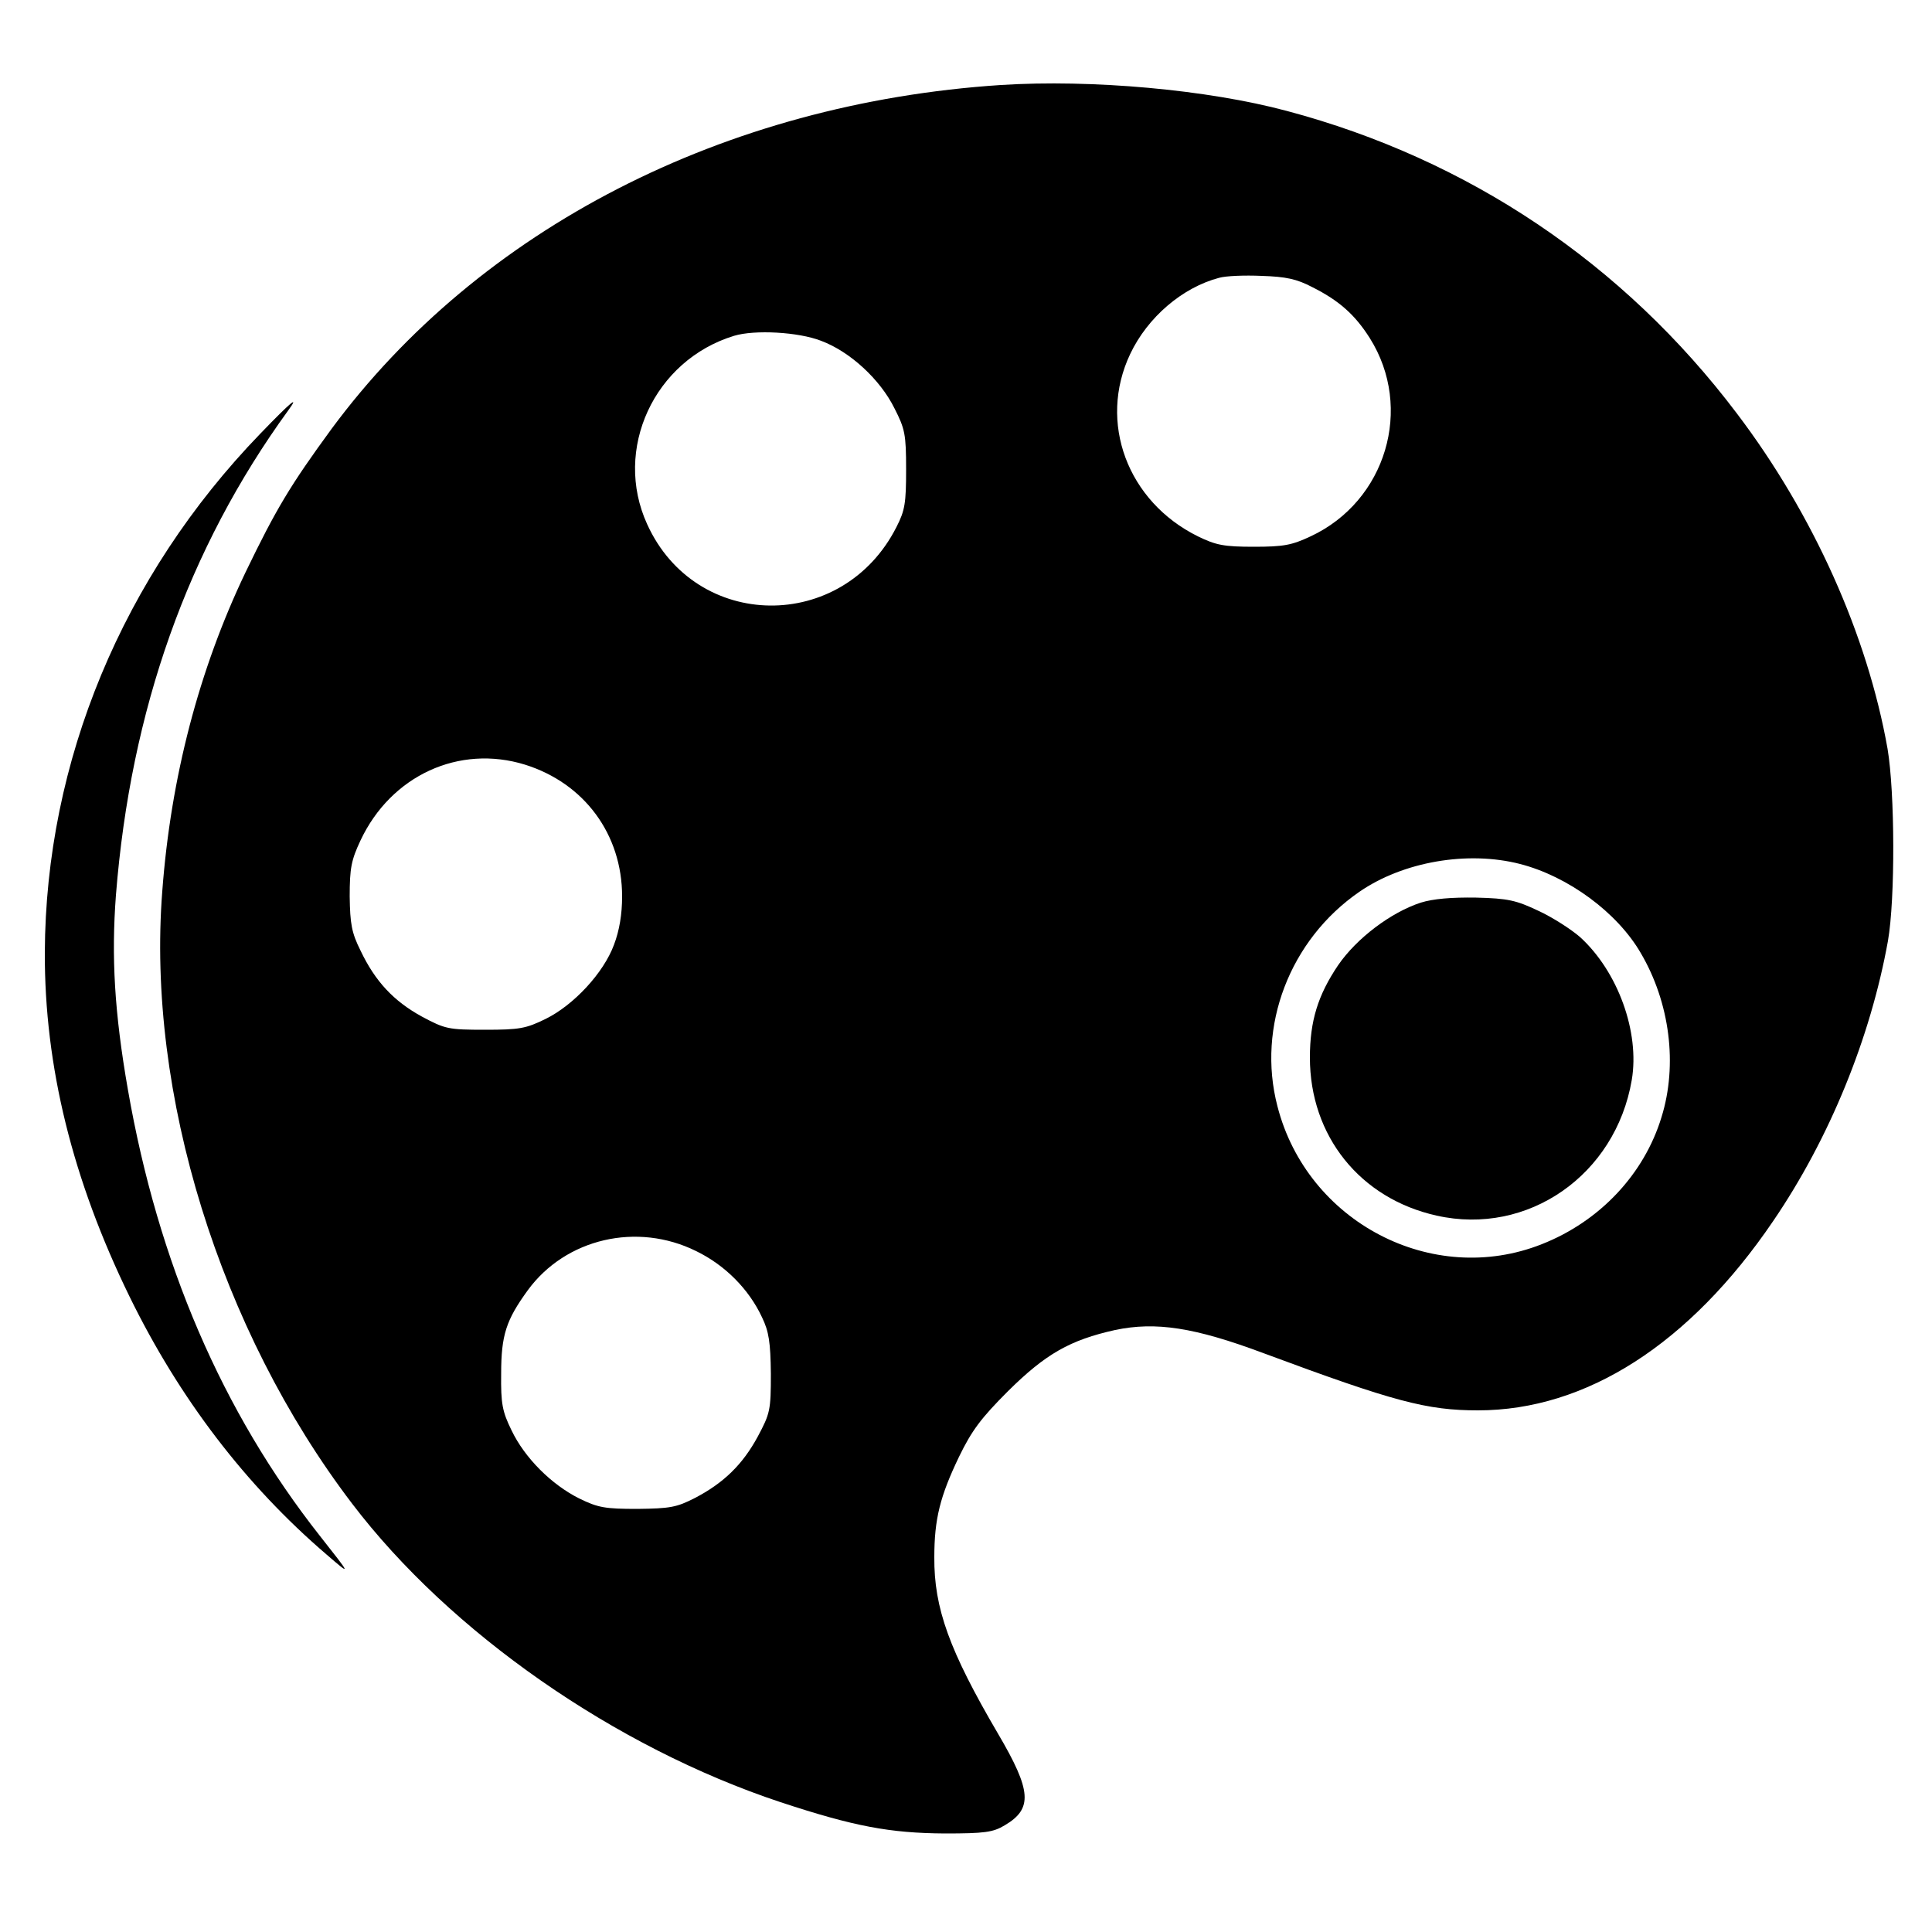 <?xml version="1.0" standalone="no"?>
<!DOCTYPE svg PUBLIC "-//W3C//DTD SVG 20010904//EN"
 "http://www.w3.org/TR/2001/REC-SVG-20010904/DTD/svg10.dtd">
<svg version="1.0" xmlns="http://www.w3.org/2000/svg"
 width="500pt" height="500pt" viewBox="0 0 500 500"
 preserveAspectRatio="xMidYMid meet">
<g transform="translate(0,500) scale(0.1,-0.1)"
fill="#000000" stroke="none">
<path d="M2590 4780 c-716 -47 -1349 -372 -1732 -890 -106 -145 -143 -206
-223 -372 -120 -251 -193 -530 -215 -824 -41 -524 149 -1136 491 -1585 254
-334 681 -631 1109 -773 191 -63 283 -80 425 -81 103 0 125 3 155 21 73 43 70
89 -17 237 -126 215 -166 325 -165 457 0 99 15 158 64 260 33 68 57 100 127
170 97 96 160 132 277 158 105 22 205 7 384 -60 339 -126 423 -148 555 -148
280 0 548 172 764 490 146 214 252 475 297 725 19 109 18 384 -1 497 -52 294
-192 607 -390 868 -293 388 -695 658 -1165 783 -205 55 -505 82 -740 67z m806
-523 c70 -35 111 -72 149 -132 114 -181 42 -422 -153 -513 -49 -23 -70 -27
-147 -27 -77 0 -98 4 -145 27 -182 90 -259 295 -175 472 45 95 135 172 230
197 17 5 66 7 110 5 63 -2 91 -8 131 -29z m-1271 -139 c75 -28 153 -100 190
-175 27 -53 30 -67 30 -158 0 -87 -3 -106 -25 -149 -139 -274 -519 -270 -645
7 -89 194 18 425 225 488 53 16 166 10 225 -13z m-766 -1097 c153 -48 251
-180 251 -341 0 -46 -7 -88 -21 -125 -27 -73 -104 -156 -177 -192 -51 -25 -68
-28 -157 -28 -95 0 -103 2 -163 34 -73 40 -121 91 -159 171 -23 46 -27 69 -28
140 0 73 4 94 28 145 79 168 255 249 426 196z m2575 -257 c124 -32 251 -125
312 -230 76 -129 96 -290 54 -425 -45 -148 -160 -270 -310 -329 -283 -112
-607 57 -684 357 -54 207 32 431 212 555 113 78 280 107 416 72z m-2132 -1002
c74 -36 136 -98 170 -171 18 -37 22 -65 23 -146 0 -95 -2 -103 -34 -163 -39
-72 -88 -120 -163 -159 -47 -24 -64 -27 -148 -28 -84 0 -102 3 -151 27 -72 36
-141 105 -175 176 -24 49 -28 69 -27 147 0 100 13 139 69 216 98 134 283 177
436 101z"/>
<path d="M3677 2664 c-77 -25 -166 -92 -214 -162 -52 -77 -73 -144 -73 -239 0
-203 130 -365 328 -409 236 -53 463 105 505 351 21 124 -36 281 -134 370 -23
20 -71 51 -108 68 -57 27 -78 32 -161 34 -63 1 -111 -3 -143 -13z"/>
<path d="M674 3878 c-357 -369 -556 -849 -558 -1343 -1 -295 72 -589 219 -890
129 -264 301 -489 510 -668 65 -56 65 -56 -17 48 -253 321 -419 707 -497 1155
-35 200 -43 344 -31 503 38 480 186 897 446 1255 30 41 8 23 -72 -60z"/>
</g>
</svg>
